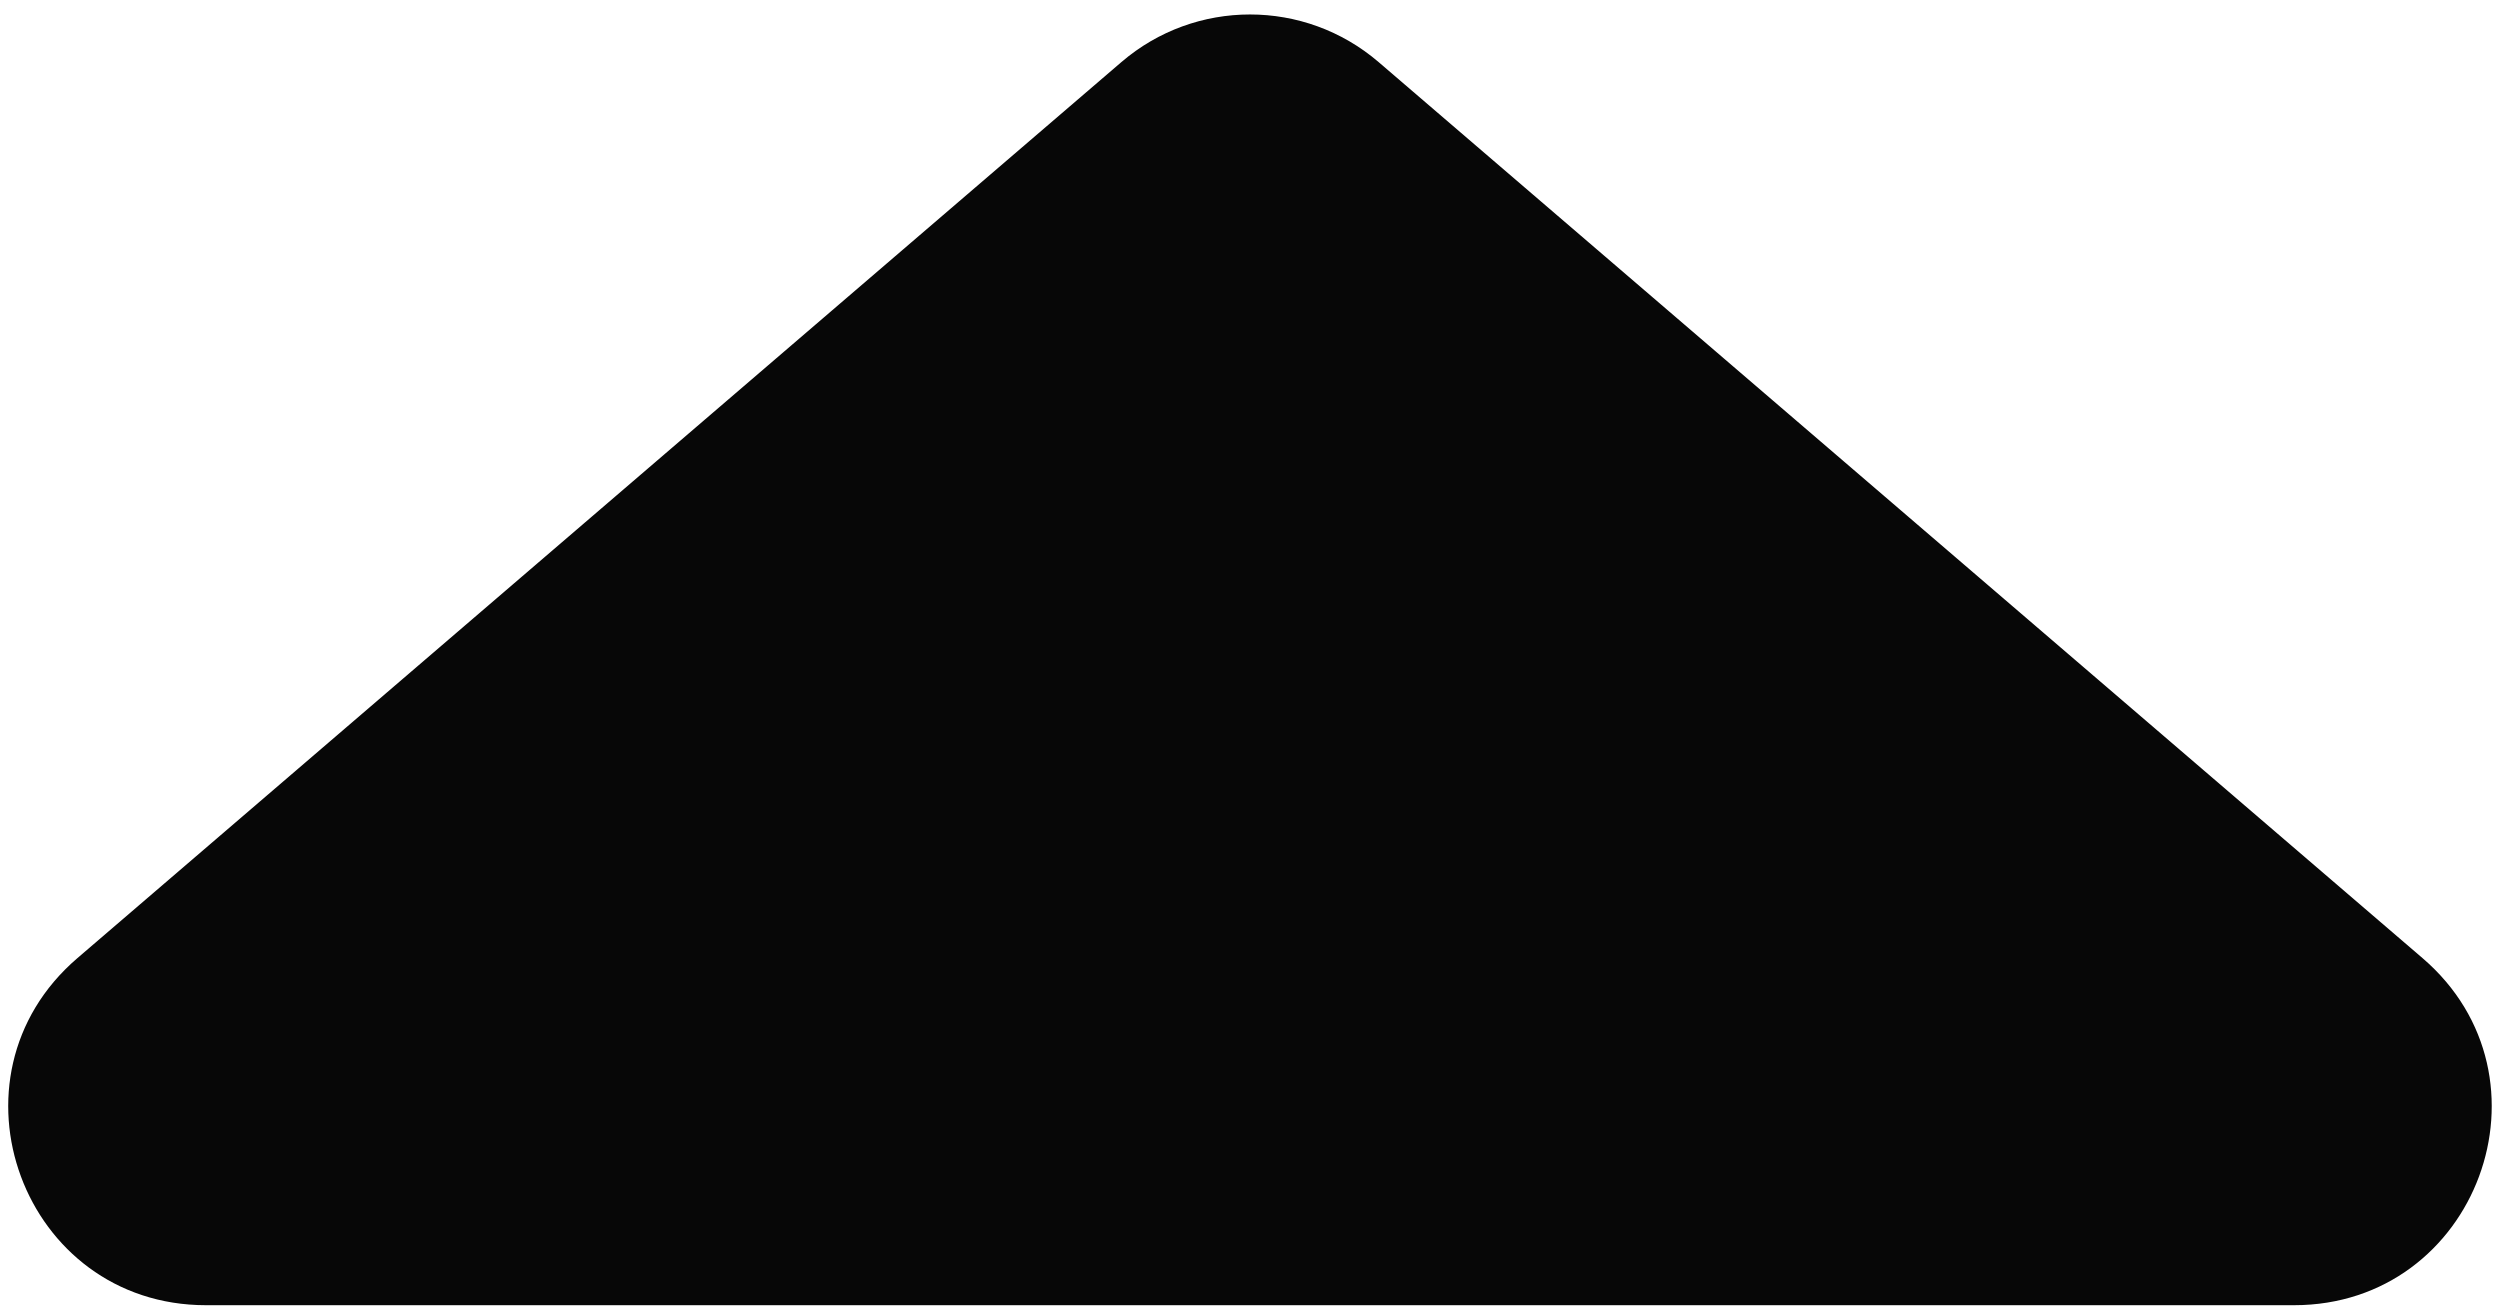 <svg width="38" height="20" viewBox="0 0 38 20" fill="none" xmlns="http://www.w3.org/2000/svg">
<path d="M17.046 0.943C18.17 -0.021 19.83 -0.021 20.954 0.943L36.822 14.563C38.935 16.376 37.653 19.839 34.869 19.839L3.131 19.839C0.347 19.839 -0.936 16.376 1.177 14.563L17.046 0.943Z" fill="#070707"/>
</svg>
